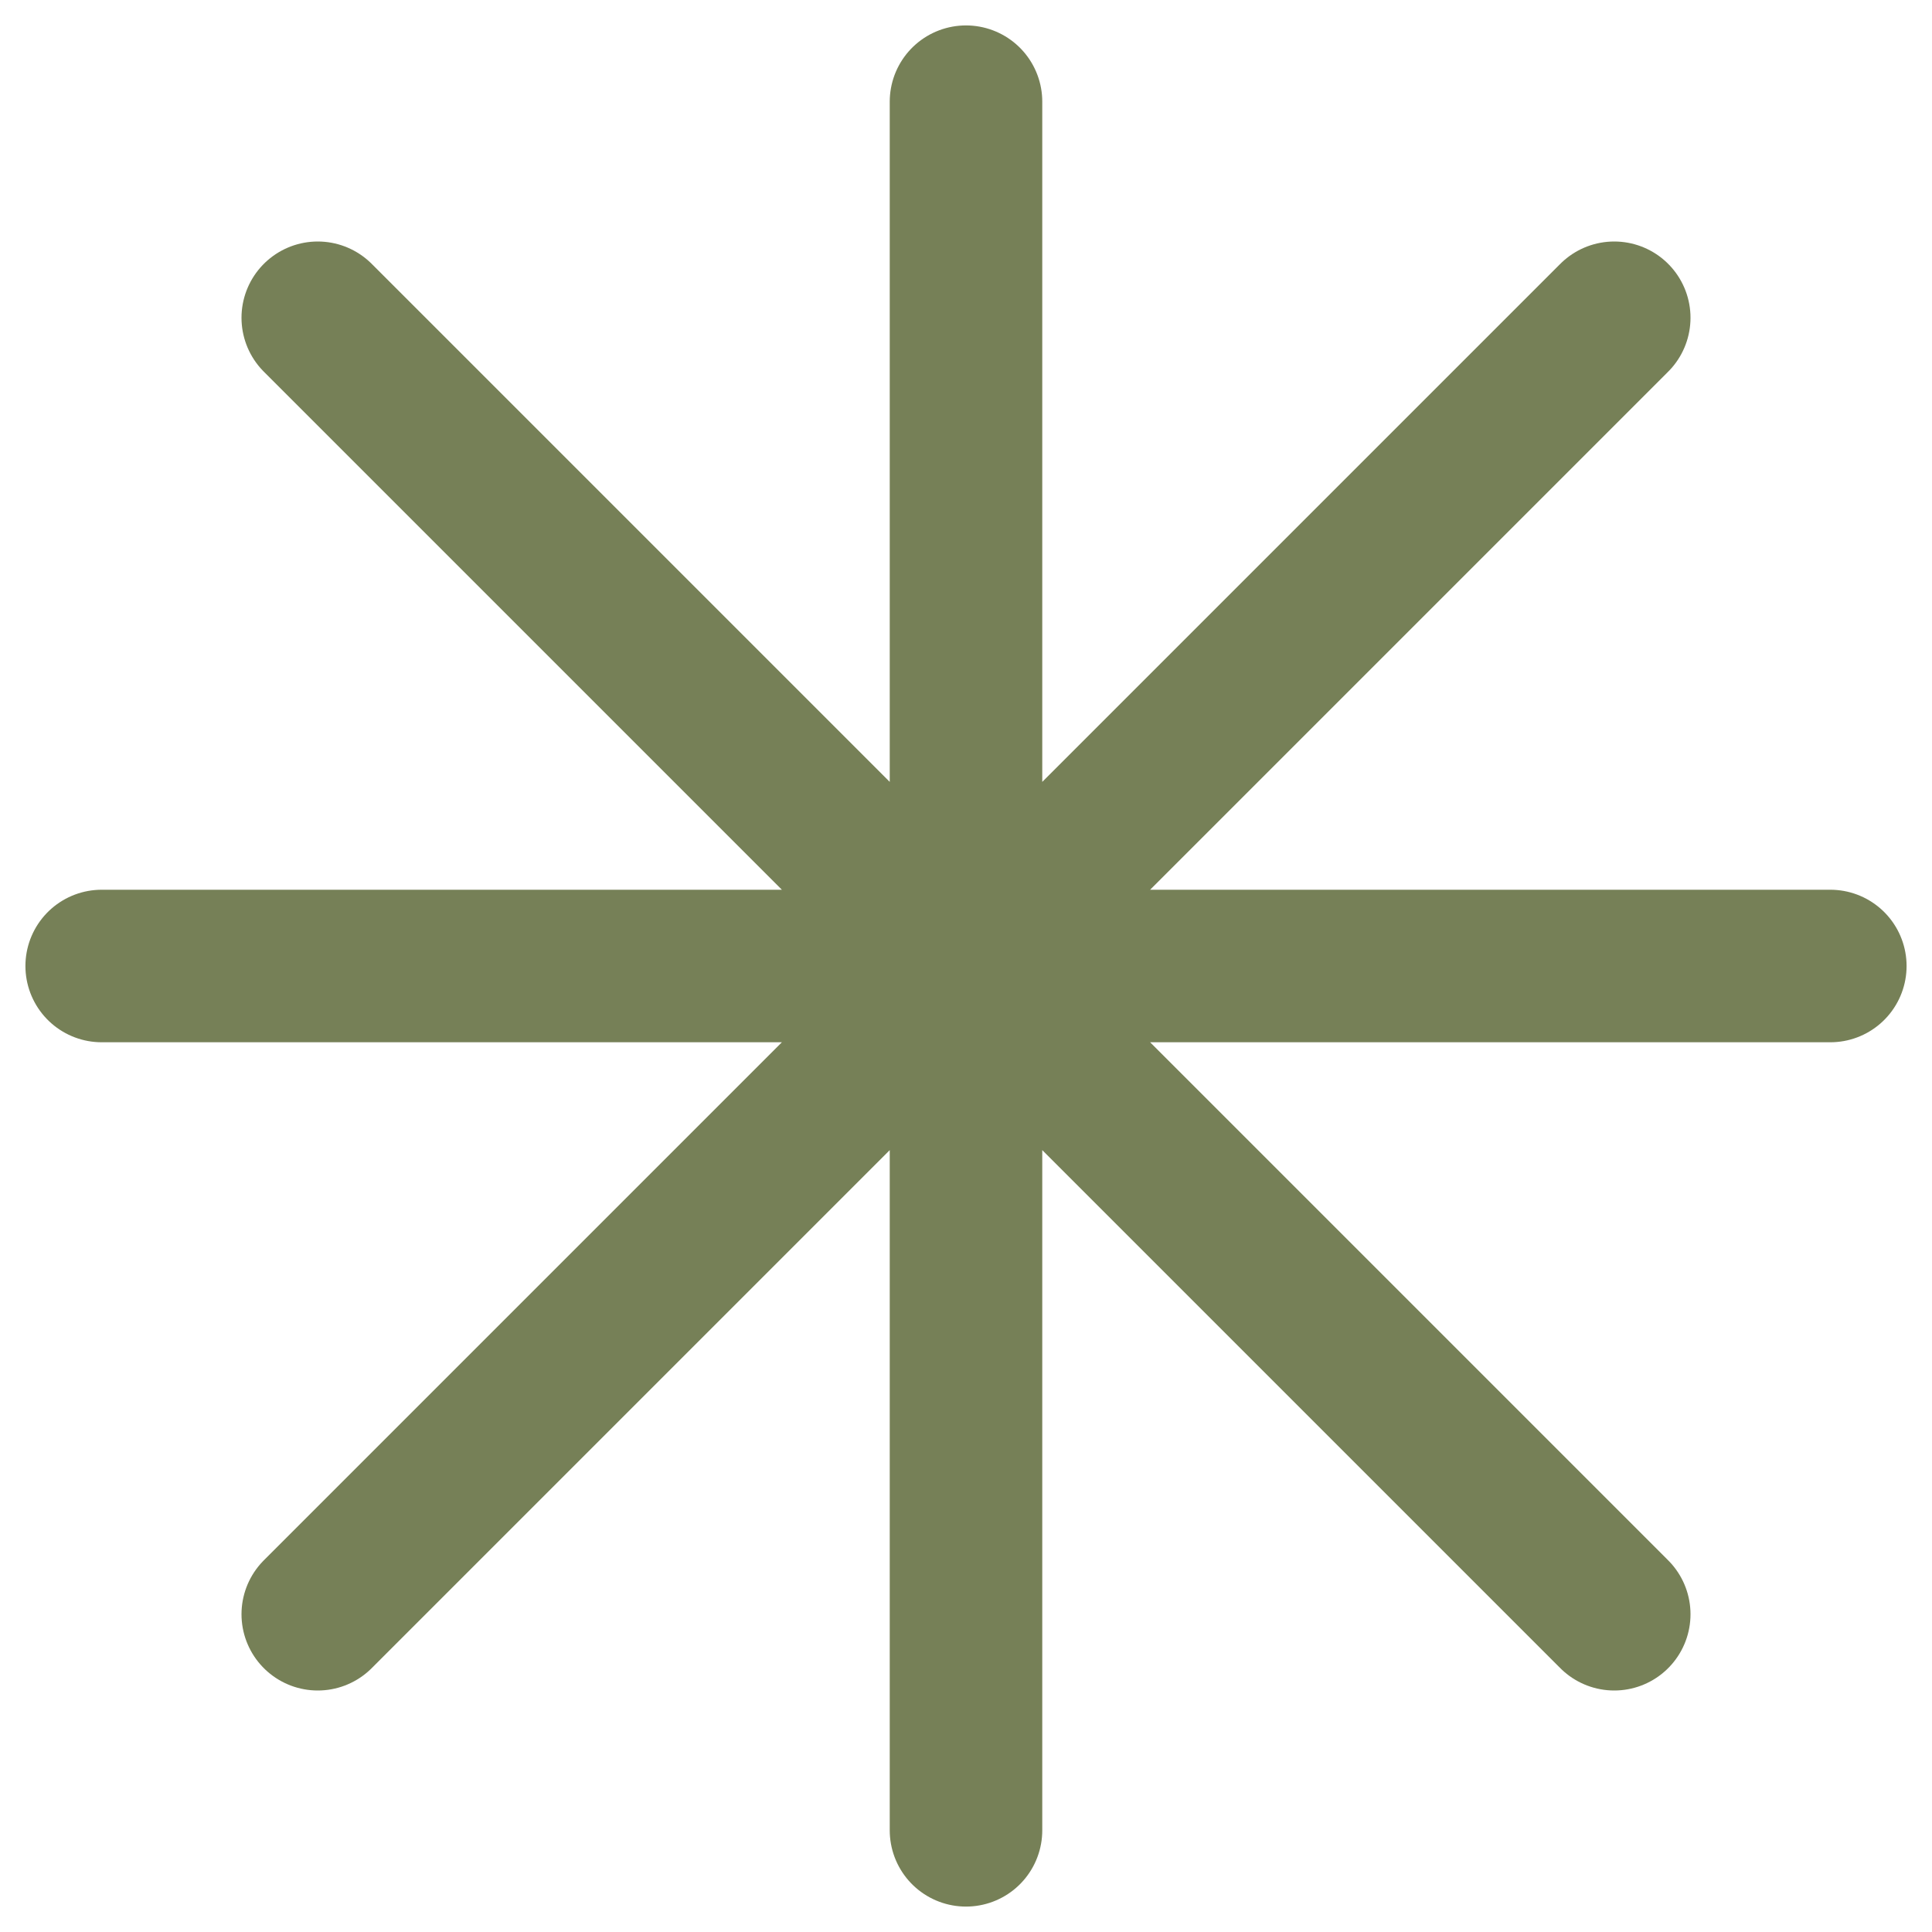 <svg width="38" height="38" viewBox="0 0 38 38" fill="none" xmlns="http://www.w3.org/2000/svg">
<path d="M19 2V36M31.75 6.25L6.25 31.75M36 19H2M31.75 31.75L6.25 6.25" stroke="#768057" stroke-width="3" stroke-linecap="round" stroke-linejoin="round"/>
</svg>
